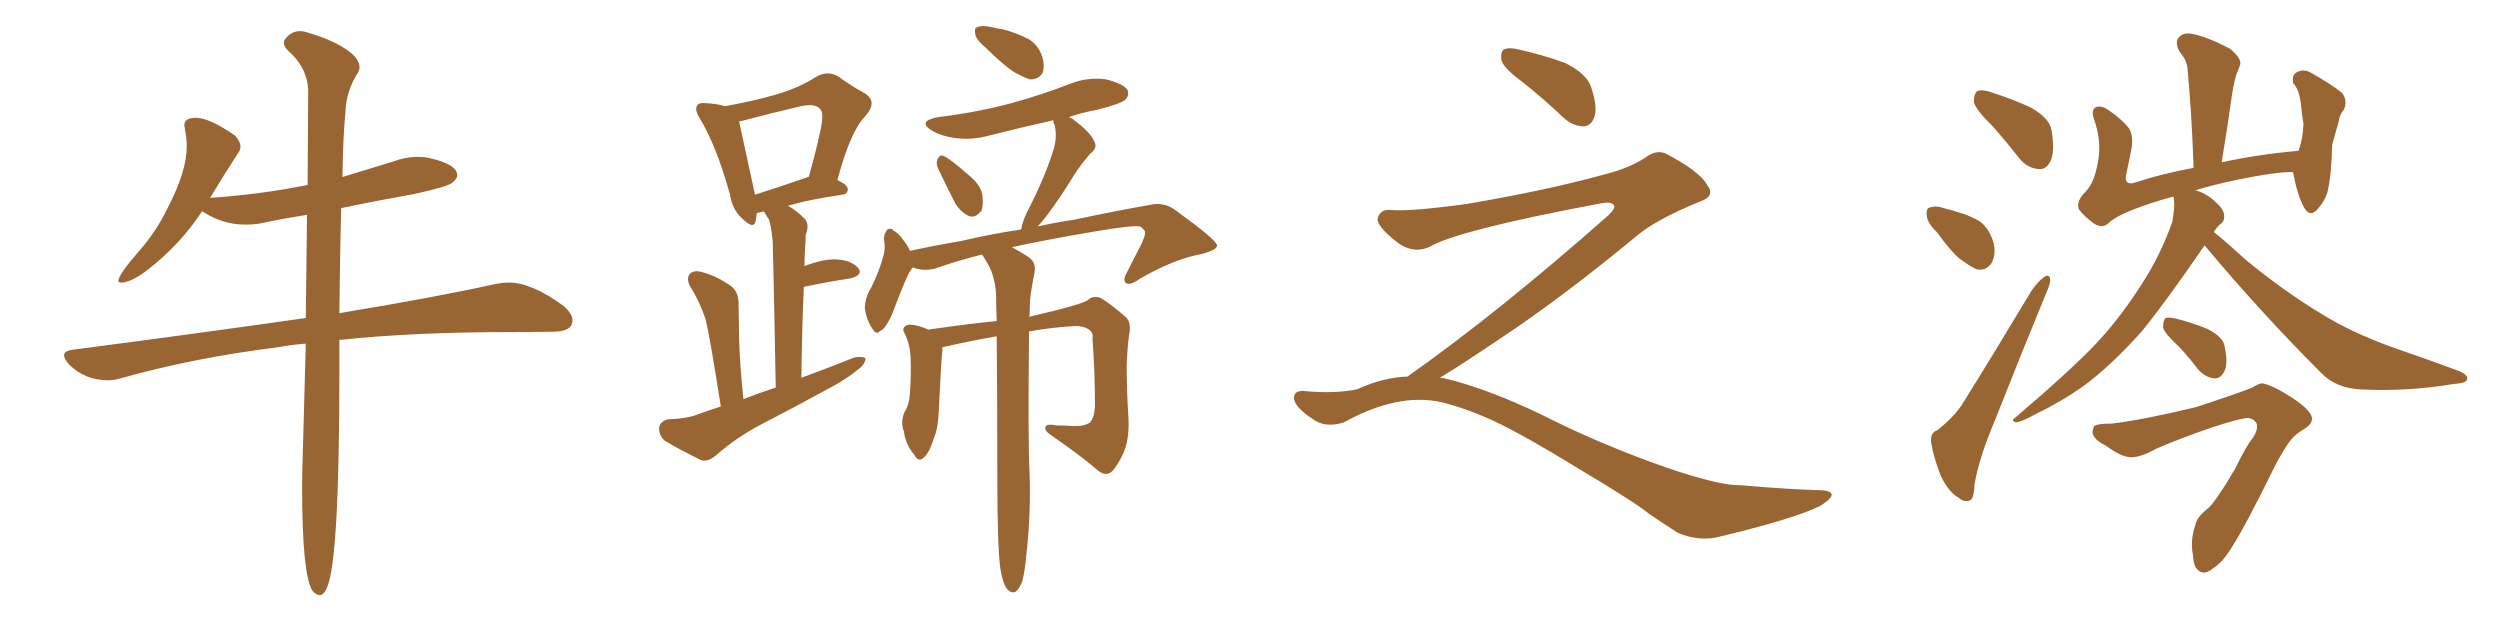 <svg xmlns="http://www.w3.org/2000/svg" xmlns:xlink="http://www.w3.org/1999/xlink" width="600" height="150"><path fill="#996633" padding="10" d="M76.76 142.82L76.76 142.82Q77.78 142.82 78.52 140.92L78.52 140.92Q81.45 134.18 81.45 89.36L81.45 89.36L81.45 81.59Q99.02 79.69 123.49 79.69L123.49 79.69Q128.47 79.69 132.93 79.61Q137.40 79.54 137.40 76.90L137.40 76.90Q137.40 75.29 135.21 73.39L135.21 73.39Q127.59 67.82 122.17 67.82L122.17 67.82Q120.70 67.82 119.09 68.12L119.09 68.12Q104.59 71.34 81.45 75.15L81.45 75.15Q81.59 60.64 81.88 49.95L81.88 49.95Q90.23 48.19 99.32 46.58L99.32 46.58Q107.37 44.82 108.54 43.87Q109.72 42.92 109.72 42.04L109.72 42.04Q109.72 39.55 103.71 38.09L103.71 38.09Q102.10 37.65 100.34 37.65L100.34 37.65Q97.27 37.65 94.19 38.82L94.19 38.82L82.18 42.48Q82.32 33.11 82.91 26.81L82.91 26.81Q83.06 21.83 85.99 17.29L85.99 17.29Q86.28 16.70 86.28 16.11L86.28 16.11Q86.28 14.36 83.94 12.45L83.94 12.45Q80.27 9.67 73.68 7.76L73.68 7.76Q72.80 7.47 72.07 7.47L72.07 7.47Q70.02 7.47 68.70 9.08L68.70 9.08Q68.12 9.67 68.12 10.25L68.12 10.25Q68.12 11.13 69.14 12.16L69.14 12.16Q73.68 16.11 73.97 21.53L73.97 21.53L73.83 44.38Q63.13 46.58 50.83 47.46L50.83 47.46Q50.24 47.46 50.24 47.61L50.24 47.61L50.54 47.31Q54.05 41.46 57.13 36.77L57.13 36.77Q57.71 36.04 57.71 35.16L57.71 35.16Q57.71 33.98 56.40 32.52L56.40 32.52Q50.24 28.27 47.02 28.27L47.02 28.27Q44.24 28.27 44.24 30.03L44.24 30.03L44.38 31.05Q44.82 33.11 44.82 35.16L44.82 35.16Q44.82 41.16 40.14 50.10L40.14 50.10Q37.50 55.52 33.54 60.06L33.54 60.06Q28.42 65.92 28.42 67.38L28.42 67.38Q28.42 67.82 29.00 67.82L29.00 67.82Q31.49 67.82 35.45 64.75L35.45 64.75Q43.51 58.45 48.49 50.68L48.49 50.68L49.22 51.12Q53.61 53.91 59.03 53.91L59.03 53.91Q61.82 53.91 64.60 53.17L64.60 53.17Q68.99 52.29 73.68 51.56L73.68 51.56L73.39 76.32Q47.75 79.98 17.43 83.94L17.43 83.94Q15.38 84.23 15.38 85.25L15.38 85.25Q15.38 86.13 16.55 87.45L16.55 87.45Q20.36 91.26 25.93 91.26L25.93 91.26Q27.54 91.26 28.86 90.82L28.86 90.82Q46.58 85.84 66.65 83.35L66.65 83.35Q69.73 82.76 73.39 82.47L73.39 82.47L72.66 109.13Q72.51 112.94 72.51 117.04L72.51 117.04Q72.51 137.99 75 141.80L75 141.80Q75.88 142.82 76.76 142.82ZM173.00 97.56L173.00 97.56Q170.36 80.71 169.34 76.61L169.34 76.61Q167.87 72.22 165.53 68.55L165.53 68.55Q164.65 66.65 165.67 65.63L165.67 65.63Q166.70 64.75 168.60 65.33L168.60 65.33Q172.27 66.36 175.49 68.70L175.49 68.70Q177.39 70.17 177.25 73.24L177.25 73.24Q177.25 74.85 177.39 81.45L177.39 81.45Q177.54 87.30 178.42 95.80L178.42 95.80Q182.08 94.34 186.18 93.02L186.18 93.02Q185.60 61.67 185.45 58.01L185.45 58.01Q185.16 54.64 184.57 52.73L184.57 52.73Q183.98 51.86 183.40 50.83L183.40 50.83Q183.11 50.68 182.96 50.83L182.96 50.83Q182.23 50.98 181.64 51.12L181.64 51.12Q181.49 52.15 181.35 53.03L181.35 53.03Q180.91 55.22 178.13 52.44L178.13 52.44Q175.78 50.39 175.20 46.73L175.20 46.73Q171.97 35.01 167.87 28.27L167.87 28.27Q166.55 26.07 167.43 25.20L167.43 25.20Q167.72 24.61 169.48 24.76L169.48 24.76Q172.12 24.90 174.02 25.49L174.02 25.49Q181.20 24.17 186.18 22.71L186.18 22.71Q191.75 21.09 195.85 18.46L195.85 18.46Q198.49 16.85 201.12 18.31L201.12 18.31Q204.79 20.95 207.57 22.41L207.57 22.41Q210.79 24.46 207.57 27.98L207.57 27.98Q204.05 31.64 200.98 43.21L200.98 43.21Q203.47 44.38 203.47 45.41L203.47 45.41Q203.47 46.58 202.15 46.73L202.15 46.73Q194.09 47.90 189.11 49.37L189.11 49.37Q191.16 50.54 193.07 52.44L193.07 52.44Q194.38 53.76 193.36 56.40L193.36 56.40Q193.36 58.01 193.21 59.91L193.21 59.91Q193.07 61.96 193.07 63.87L193.07 63.87Q197.61 62.11 200.68 62.26L200.68 62.26Q204.20 62.40 205.96 64.31L205.96 64.31Q207.28 65.92 204.20 66.80L204.20 66.80Q199.22 67.53 192.92 68.85L192.92 68.85Q192.48 78.66 192.33 90.67L192.33 90.67Q199.07 88.18 204.93 85.84L204.93 85.84Q206.84 85.40 207.71 85.99L207.71 85.99Q207.71 87.45 205.81 88.77L205.81 88.77Q203.32 90.82 200.10 92.58L200.10 92.58Q191.31 97.41 182.52 101.95L182.52 101.95Q176.66 105.03 171.68 109.42L171.68 109.42Q169.78 110.89 168.31 110.45L168.31 110.45Q163.18 107.96 159.52 105.76L159.52 105.76Q158.06 104.44 158.20 102.54L158.20 102.54Q158.50 101.07 160.40 100.63L160.40 100.63Q164.79 100.49 167.43 99.46L167.43 99.46Q170.21 98.44 173.00 97.56ZM193.51 42.63L193.51 42.63Q193.65 42.48 194.09 42.48L194.09 42.48Q195.70 36.91 196.73 32.08L196.73 32.08Q197.90 27.25 196.88 26.22L196.88 26.22Q195.70 24.61 191.60 25.63L191.60 25.63Q185.30 27.10 178.13 29.00L178.13 29.00Q177.83 29.00 177.39 29.15L177.39 29.15Q178.13 32.67 180.91 45.41L180.91 45.41Q181.05 46.14 181.20 46.73L181.20 46.73Q186.77 44.97 193.51 42.63ZM236.57 11.43L236.57 11.43Q234.52 9.81 234.08 8.35L234.08 8.35Q233.79 6.74 234.38 6.59L234.38 6.59Q235.55 6.01 237.74 6.45L237.74 6.45Q239.21 6.88 240.67 7.03L240.67 7.03Q244.04 7.91 246.83 9.38L246.83 9.38Q249.17 10.69 250.20 13.77L250.20 13.77Q250.78 15.82 250.20 17.58L250.20 17.58Q249.02 19.19 247.12 19.04L247.12 19.04Q245.51 18.46 243.60 17.43L243.60 17.43Q240.97 15.82 236.57 11.43ZM225.15 40.43L225.15 40.43Q224.56 39.26 225 38.23L225 38.23Q225.59 36.91 226.61 37.50L226.61 37.50Q228.37 38.38 232.32 41.89L232.32 41.89Q235.11 44.09 235.69 46.44L235.69 46.44Q236.13 49.07 235.55 50.54L235.55 50.54Q234.08 52.44 232.62 51.86L232.62 51.86Q230.71 51.12 229.25 48.78L229.25 48.78Q227.05 44.53 225.15 40.43ZM240.09 136.52L240.09 136.52L240.09 136.52Q239.36 131.10 239.36 114.40L239.36 114.40Q239.36 94.92 239.21 80.71L239.21 80.71Q232.47 81.88 226.17 83.35L226.17 83.35Q226.17 83.64 226.17 84.08L226.17 84.08Q225.88 86.57 225.29 98.88L225.29 98.88Q225.15 102.83 224.12 105.18L224.12 105.18Q222.95 108.98 221.48 110.01L221.48 110.01Q220.31 110.89 219.43 109.13L219.43 109.13Q217.38 106.79 216.94 103.56L216.94 103.56Q216.06 101.22 217.09 98.88L217.09 98.88Q218.26 97.12 218.41 94.04L218.41 94.04Q218.70 89.50 218.55 85.84L218.55 85.84Q218.41 82.62 217.09 79.98L217.09 79.98Q216.21 78.52 217.97 77.93L217.97 77.93Q219.73 77.78 222.80 79.10L222.80 79.10Q233.06 77.64 239.21 77.05L239.21 77.05Q239.06 73.39 239.06 70.61L239.06 70.61Q238.77 66.50 237.30 63.72L237.30 63.72Q236.57 62.55 235.99 61.52L235.99 61.52Q235.69 61.23 235.69 61.08L235.69 61.08Q229.83 62.55 224.41 64.45L224.41 64.45Q221.63 65.19 218.99 64.16L218.99 64.16Q218.70 64.75 218.26 65.33L218.26 65.33Q217.24 67.24 215.04 72.95L215.04 72.95Q213.87 76.17 213.28 77.05L213.28 77.05Q212.11 79.25 211.23 79.39L211.23 79.39Q210.35 80.57 209.33 78.81L209.33 78.81Q208.01 76.90 207.57 74.12L207.57 74.12Q207.57 71.48 209.03 69.14L209.03 69.14Q211.08 65.04 212.11 61.08L212.11 61.08Q212.55 59.47 212.11 57.13L212.11 57.13Q212.40 55.66 212.99 55.08L212.99 55.08Q213.87 54.64 214.31 55.22L214.31 55.22Q215.77 56.10 216.65 57.42L216.65 57.42Q217.82 58.89 218.41 60.21L218.41 60.21Q224.41 58.89 230.57 57.86L230.57 57.86Q238.04 56.10 245.07 55.08L245.07 55.08Q245.36 53.32 246.39 51.12L246.39 51.12Q251.07 42.04 252.98 35.45L252.98 35.45Q253.71 32.67 253.13 30.03L253.13 30.03Q252.69 29.30 252.83 28.86L252.83 28.86Q244.92 30.62 237.45 32.52L237.45 32.52Q233.20 33.69 229.10 33.11L229.10 33.11Q225.88 32.67 223.68 31.35L223.68 31.35Q220.02 29.15 225 28.13L225 28.13Q234.67 26.95 242.72 24.76L242.72 24.76Q250.20 22.71 256.93 20.07L256.93 20.07Q261.04 18.46 265.43 19.04L265.43 19.04Q269.53 20.07 270.56 21.53L270.56 21.53Q271.14 22.85 270.12 23.88L270.12 23.88Q269.09 24.90 263.23 26.37L263.23 26.37Q259.28 27.10 256.49 28.13L256.49 28.13Q257.23 28.27 257.81 28.86L257.81 28.86Q261.62 31.64 262.65 33.98L262.65 33.98Q263.53 35.45 261.62 36.91L261.62 36.91Q259.13 39.84 257.67 42.19L257.67 42.19Q254.44 47.46 251.37 51.56L251.37 51.56Q250.05 53.32 249.02 54.35L249.02 54.35Q253.71 53.32 257.81 52.73L257.81 52.73Q268.07 50.54 276.56 49.07L276.56 49.07Q279.64 48.49 282.42 50.68L282.42 50.68Q291.94 57.57 292.09 58.89L292.09 58.89Q292.09 60.21 287.11 61.23L287.11 61.23Q281.10 62.55 273.49 66.94L273.49 66.94Q271.29 68.55 270.26 67.97L270.26 67.97Q269.38 67.24 270.41 65.48L270.41 65.48Q272.31 61.82 274.07 58.30L274.07 58.30Q274.80 56.54 274.80 56.10L274.80 56.10Q275.10 55.37 273.63 54.35L273.63 54.35Q271.44 54.05 262.94 55.52L262.94 55.52Q250.78 57.57 242.87 59.33L242.87 59.33Q244.48 60.21 246.83 61.67L246.83 61.67Q248.73 62.99 248.29 65.33L248.29 65.33Q247.85 67.53 247.41 70.31L247.41 70.31Q247.12 72.36 247.12 75.59L247.12 75.59Q246.97 75.88 246.97 76.03L246.97 76.03Q260.30 72.95 261.18 71.92L261.18 71.92Q262.35 70.90 264.11 71.48L264.11 71.48Q266.60 72.95 270.26 76.17L270.26 76.17Q271.58 77.49 271.00 80.27L271.00 80.27Q270.56 83.20 270.41 87.74L270.41 87.74Q270.41 94.04 270.85 100.63L270.85 100.63Q271.00 103.56 270.41 106.35L270.41 106.35Q269.68 109.42 267.33 112.65L267.33 112.65Q265.72 114.70 263.53 112.94L263.53 112.94Q259.28 109.28 252.25 104.44L252.25 104.44Q250.49 103.27 250.93 102.39L250.93 102.39Q251.22 101.66 253.56 102.10L253.56 102.10Q255.62 102.10 257.37 102.25L257.37 102.25Q260.16 102.39 261.62 101.37L261.62 101.37Q262.65 100.20 262.79 97.56L262.79 97.56Q262.79 89.21 262.21 81.30L262.21 81.30Q262.65 78.66 258.54 78.22L258.54 78.22Q252.69 78.52 246.97 79.54L246.97 79.54Q246.68 106.49 247.12 113.96L247.12 113.96Q247.41 123.19 246.39 132.57L246.39 132.57Q245.95 137.26 245.36 139.45L245.36 139.45Q244.63 141.50 243.60 142.09L243.60 142.09Q242.58 142.38 241.70 141.36L241.70 141.36Q240.67 140.04 240.09 136.52ZM365.33 19.63L365.33 19.63Q360.94 16.41 360.35 14.50L360.35 14.50Q360.06 12.45 360.94 11.87L360.94 11.87Q362.11 11.28 364.45 11.87L364.45 11.87Q370.31 13.18 375.59 15.09L375.59 15.09Q380.86 17.72 381.88 20.95L381.88 20.95Q383.50 25.78 382.62 28.13L382.62 28.13Q381.88 30.18 380.13 30.32L380.13 30.32Q377.64 30.32 375.44 28.42L375.44 28.42Q370.31 23.58 365.33 19.63ZM337.79 90.38L337.79 90.38L337.79 90.38Q359.62 75 386.13 51.56L386.13 51.56Q387.89 49.80 387.30 49.22L387.30 49.22Q386.72 48.34 384.38 48.78L384.38 48.78Q350.68 55.08 343.51 59.03L343.51 59.03Q339.26 61.23 335.16 58.01L335.16 58.01Q330.47 54.35 330.62 52.44L330.62 52.44Q331.20 50.24 333.54 50.39L333.54 50.39Q338.38 50.83 352.15 48.93L352.15 48.93Q371.78 45.56 384.96 41.89L384.96 41.89Q391.41 40.28 395.36 37.50L395.36 37.50Q397.71 35.89 399.90 36.91L399.90 36.91Q407.96 41.16 409.72 44.38L409.72 44.38Q411.77 47.02 408.11 48.34L408.11 48.34Q397.56 52.59 392.72 56.69L392.72 56.69Q377.64 69.14 364.75 78.08L364.75 78.08Q351.42 87.16 345.56 90.67L345.56 90.67Q346.14 90.67 346.73 90.82L346.73 90.82Q356.69 93.16 369.87 99.46L369.87 99.46Q383.64 106.49 399.90 112.21L399.90 112.21Q412.79 116.60 417.77 116.46L417.77 116.46Q429.93 117.48 436.23 117.63L436.23 117.63Q439.75 117.63 439.60 118.95L439.60 118.95Q439.16 119.97 436.82 121.44L436.82 121.44Q430.22 124.66 411.62 129.05L411.62 129.05Q407.23 129.79 402.69 127.88L402.69 127.88Q398.58 125.24 395.80 123.34L395.80 123.34Q392.87 120.85 378.66 112.35L378.66 112.35Q365.77 104.44 358.30 100.93L358.30 100.93Q351.86 98.00 346.00 96.53L346.00 96.53Q335.45 94.19 322.56 101.37L322.56 101.37Q318.02 102.83 314.94 100.49L314.94 100.49Q310.69 97.71 310.55 95.51L310.55 95.51Q310.55 93.46 313.62 93.90L313.62 93.90Q320.36 94.48 325.63 93.46L325.63 93.46Q332.08 90.53 337.79 90.38ZM478.27 30.32L478.27 30.32Q474.17 26.37 473.73 24.46L473.73 24.46Q473.73 22.41 474.61 21.83L474.61 21.83Q475.93 21.39 478.27 22.27L478.27 22.27Q483.25 23.88 487.35 25.78L487.35 25.78Q491.75 28.27 492.33 31.05L492.33 31.05Q493.21 36.18 492.19 38.53L492.19 38.53Q491.16 40.72 489.40 40.58L489.40 40.58Q486.62 40.43 484.72 38.09L484.72 38.09Q481.49 33.98 478.27 30.32ZM464.94 55.81L464.94 55.81Q462.60 53.61 462.45 51.86L462.45 51.86Q462.16 49.95 463.18 49.80L463.18 49.80Q464.65 49.22 466.99 50.10L466.99 50.10Q468.31 50.39 469.63 50.83L469.63 50.83Q472.85 51.71 475.20 53.17L475.20 53.17Q477.69 55.08 478.56 58.74L478.56 58.74Q479.00 61.23 477.98 63.13L477.98 63.13Q476.51 65.19 474.32 64.60L474.32 64.60Q472.71 63.87 470.36 62.11L470.36 62.11Q468.16 60.35 464.94 55.81ZM464.94 103.27L464.94 103.27Q469.34 99.76 471.24 96.53L471.24 96.53Q479.00 84.08 487.50 69.87L487.50 69.87Q489.11 67.53 490.58 66.50L490.58 66.50Q491.89 65.63 492.04 67.09L492.04 67.09Q492.19 67.82 491.16 70.17L491.16 70.17Q485.30 84.38 479.00 100.34L479.00 100.34Q474.90 110.01 473.88 116.31L473.88 116.31Q473.73 119.97 472.71 120.12L472.71 120.12Q471.24 120.56 470.21 119.53L470.21 119.53Q467.72 118.21 465.82 114.26L465.82 114.26Q464.06 109.86 463.48 106.20L463.48 106.20Q463.18 103.86 464.94 103.27ZM529.10 58.89L529.10 58.89Q519.87 72.36 514.01 79.54L514.01 79.54Q506.69 87.74 499.95 92.72L499.95 92.72Q494.53 96.53 488.67 99.32L488.67 99.32Q485.30 101.22 483.84 101.37L483.84 101.37Q482.52 100.93 483.54 100.34L483.54 100.34Q497.61 88.33 503.32 82.18L503.32 82.18Q509.03 76.03 513.87 68.41L513.87 68.41Q518.26 61.82 521.34 53.32L521.34 53.32Q522.07 49.51 521.63 47.17L521.63 47.17Q516.65 48.49 512.11 50.24L512.11 50.24Q507.57 52.00 505.81 53.76L505.81 53.76Q504.49 54.79 502.73 53.76L502.73 53.76Q500.39 52.15 498.93 50.24L498.93 50.24Q498.19 48.34 500.54 46.00L500.54 46.00Q502.59 43.95 503.47 39.11L503.47 39.11Q504.49 33.98 502.59 28.71L502.59 28.71Q501.71 26.22 503.17 25.63L503.17 25.63Q504.49 25.34 505.96 26.37L505.96 26.37Q509.03 28.42 510.94 30.76L510.94 30.76Q512.11 32.67 511.52 35.89L511.52 35.89Q510.94 38.82 510.35 41.60L510.35 41.60Q509.62 44.38 511.96 43.95L511.96 43.95Q518.55 41.75 526.46 40.28L526.46 40.28Q526.03 27.39 525 16.41L525 16.41Q524.85 14.50 522.95 12.16L522.95 12.16Q521.92 9.96 522.95 8.94L522.95 8.94Q524.12 7.62 526.46 8.20L526.46 8.20Q529.98 8.94 535.25 11.72L535.25 11.72Q538.18 14.21 537.60 15.67L537.60 15.67Q537.30 16.55 536.72 17.87L536.72 17.87Q536.28 19.34 535.84 21.68L535.84 21.68Q534.67 30.03 533.20 38.96L533.20 38.96Q541.85 37.06 551.66 36.18L551.66 36.18Q552.69 33.40 552.83 29.74L552.83 29.74Q552.39 27.10 552.25 25.20L552.25 25.20Q551.95 22.85 551.51 21.83L551.51 21.83Q550.93 20.51 550.34 19.92L550.34 19.92Q550.05 18.02 551.07 17.43L551.07 17.43Q552.69 16.41 554.59 17.43L554.59 17.43Q559.28 20.07 562.06 22.27L562.06 22.27Q563.53 24.17 562.50 26.37L562.50 26.37Q561.47 27.54 561.33 29.00L561.33 29.00Q560.60 31.64 559.72 34.72L559.72 34.72Q559.57 42.19 558.54 46.29L558.54 46.29Q557.81 48.49 556.05 50.39L556.05 50.39Q554.30 52.15 552.98 49.80L552.98 49.80Q551.51 47.17 550.63 42.77L550.63 42.77Q550.49 41.89 550.34 41.31L550.34 41.31Q546.68 41.16 537.30 43.07L537.30 43.07Q531.59 44.24 526.76 45.70L526.76 45.70Q527.05 45.70 527.05 45.70L527.05 45.70Q529.83 46.58 531.74 48.49L531.74 48.49Q533.64 50.10 533.79 51.56L533.79 51.56Q533.94 53.17 532.91 53.76L532.91 53.76Q532.18 54.35 531.30 55.66L531.30 55.66Q534.23 58.01 539.21 62.55L539.21 62.55Q548.14 69.87 557.08 75.29L557.08 75.29Q564.40 79.83 574.22 83.35L574.22 83.35Q582.71 86.28 590.19 89.06L590.19 89.06Q592.53 90.09 592.09 91.11L592.09 91.11Q591.80 91.99 589.01 92.14L589.01 92.14Q577.59 94.04 566.60 93.46L566.60 93.46Q560.60 93.16 557.08 89.50L557.08 89.50Q542.43 74.85 529.10 58.89ZM523.10 83.35L523.10 83.35Q519.58 80.13 519.14 78.66L519.14 78.66Q519.14 76.90 519.73 76.32L519.73 76.32Q520.61 76.03 522.80 76.61L522.80 76.61Q526.61 77.64 529.83 78.96L529.83 78.96Q533.20 80.71 533.79 82.62L533.79 82.62Q534.81 87.01 533.94 88.92L533.94 88.92Q533.06 90.82 531.59 90.82L531.59 90.82Q529.39 90.67 527.64 88.77L527.64 88.77Q525.29 85.69 523.10 83.35ZM506.84 101.66L506.84 101.66L506.84 101.66Q514.31 100.78 527.05 97.71L527.05 97.71Q538.18 94.04 540.53 93.02L540.53 93.02Q541.85 92.14 542.87 91.99L542.87 91.99Q545.21 92.29 550.20 95.51L550.20 95.51Q555.03 98.73 554.88 100.63L554.88 100.63Q554.74 101.81 553.42 102.69L553.42 102.69Q550.93 104.15 549.90 105.47L549.90 105.47Q548.44 107.23 546.24 111.33L546.24 111.33Q538.92 126.27 535.69 131.25L535.69 131.25Q533.50 134.91 531.15 136.38L531.15 136.38Q529.25 137.99 527.93 137.11L527.93 137.11Q526.46 136.38 526.32 133.30L526.32 133.30Q525.59 129.64 526.90 125.98L526.90 125.98Q527.20 124.22 529.54 122.31L529.54 122.31Q531.45 121.00 536.43 112.50L536.43 112.50Q539.21 106.79 540.53 105.32L540.53 105.32Q542.14 102.98 541.55 101.51L541.55 101.51Q540.53 100.20 539.06 100.34L539.06 100.34Q536.87 100.63 531.01 102.54L531.01 102.54Q523.68 105.03 517.53 107.67L517.53 107.67Q514.16 109.57 511.96 109.72L511.96 109.72Q509.47 110.01 505.37 106.93L505.37 106.93Q501.42 105.03 502.44 102.69L502.44 102.69Q502.29 101.66 506.84 101.66Z"/></svg>
